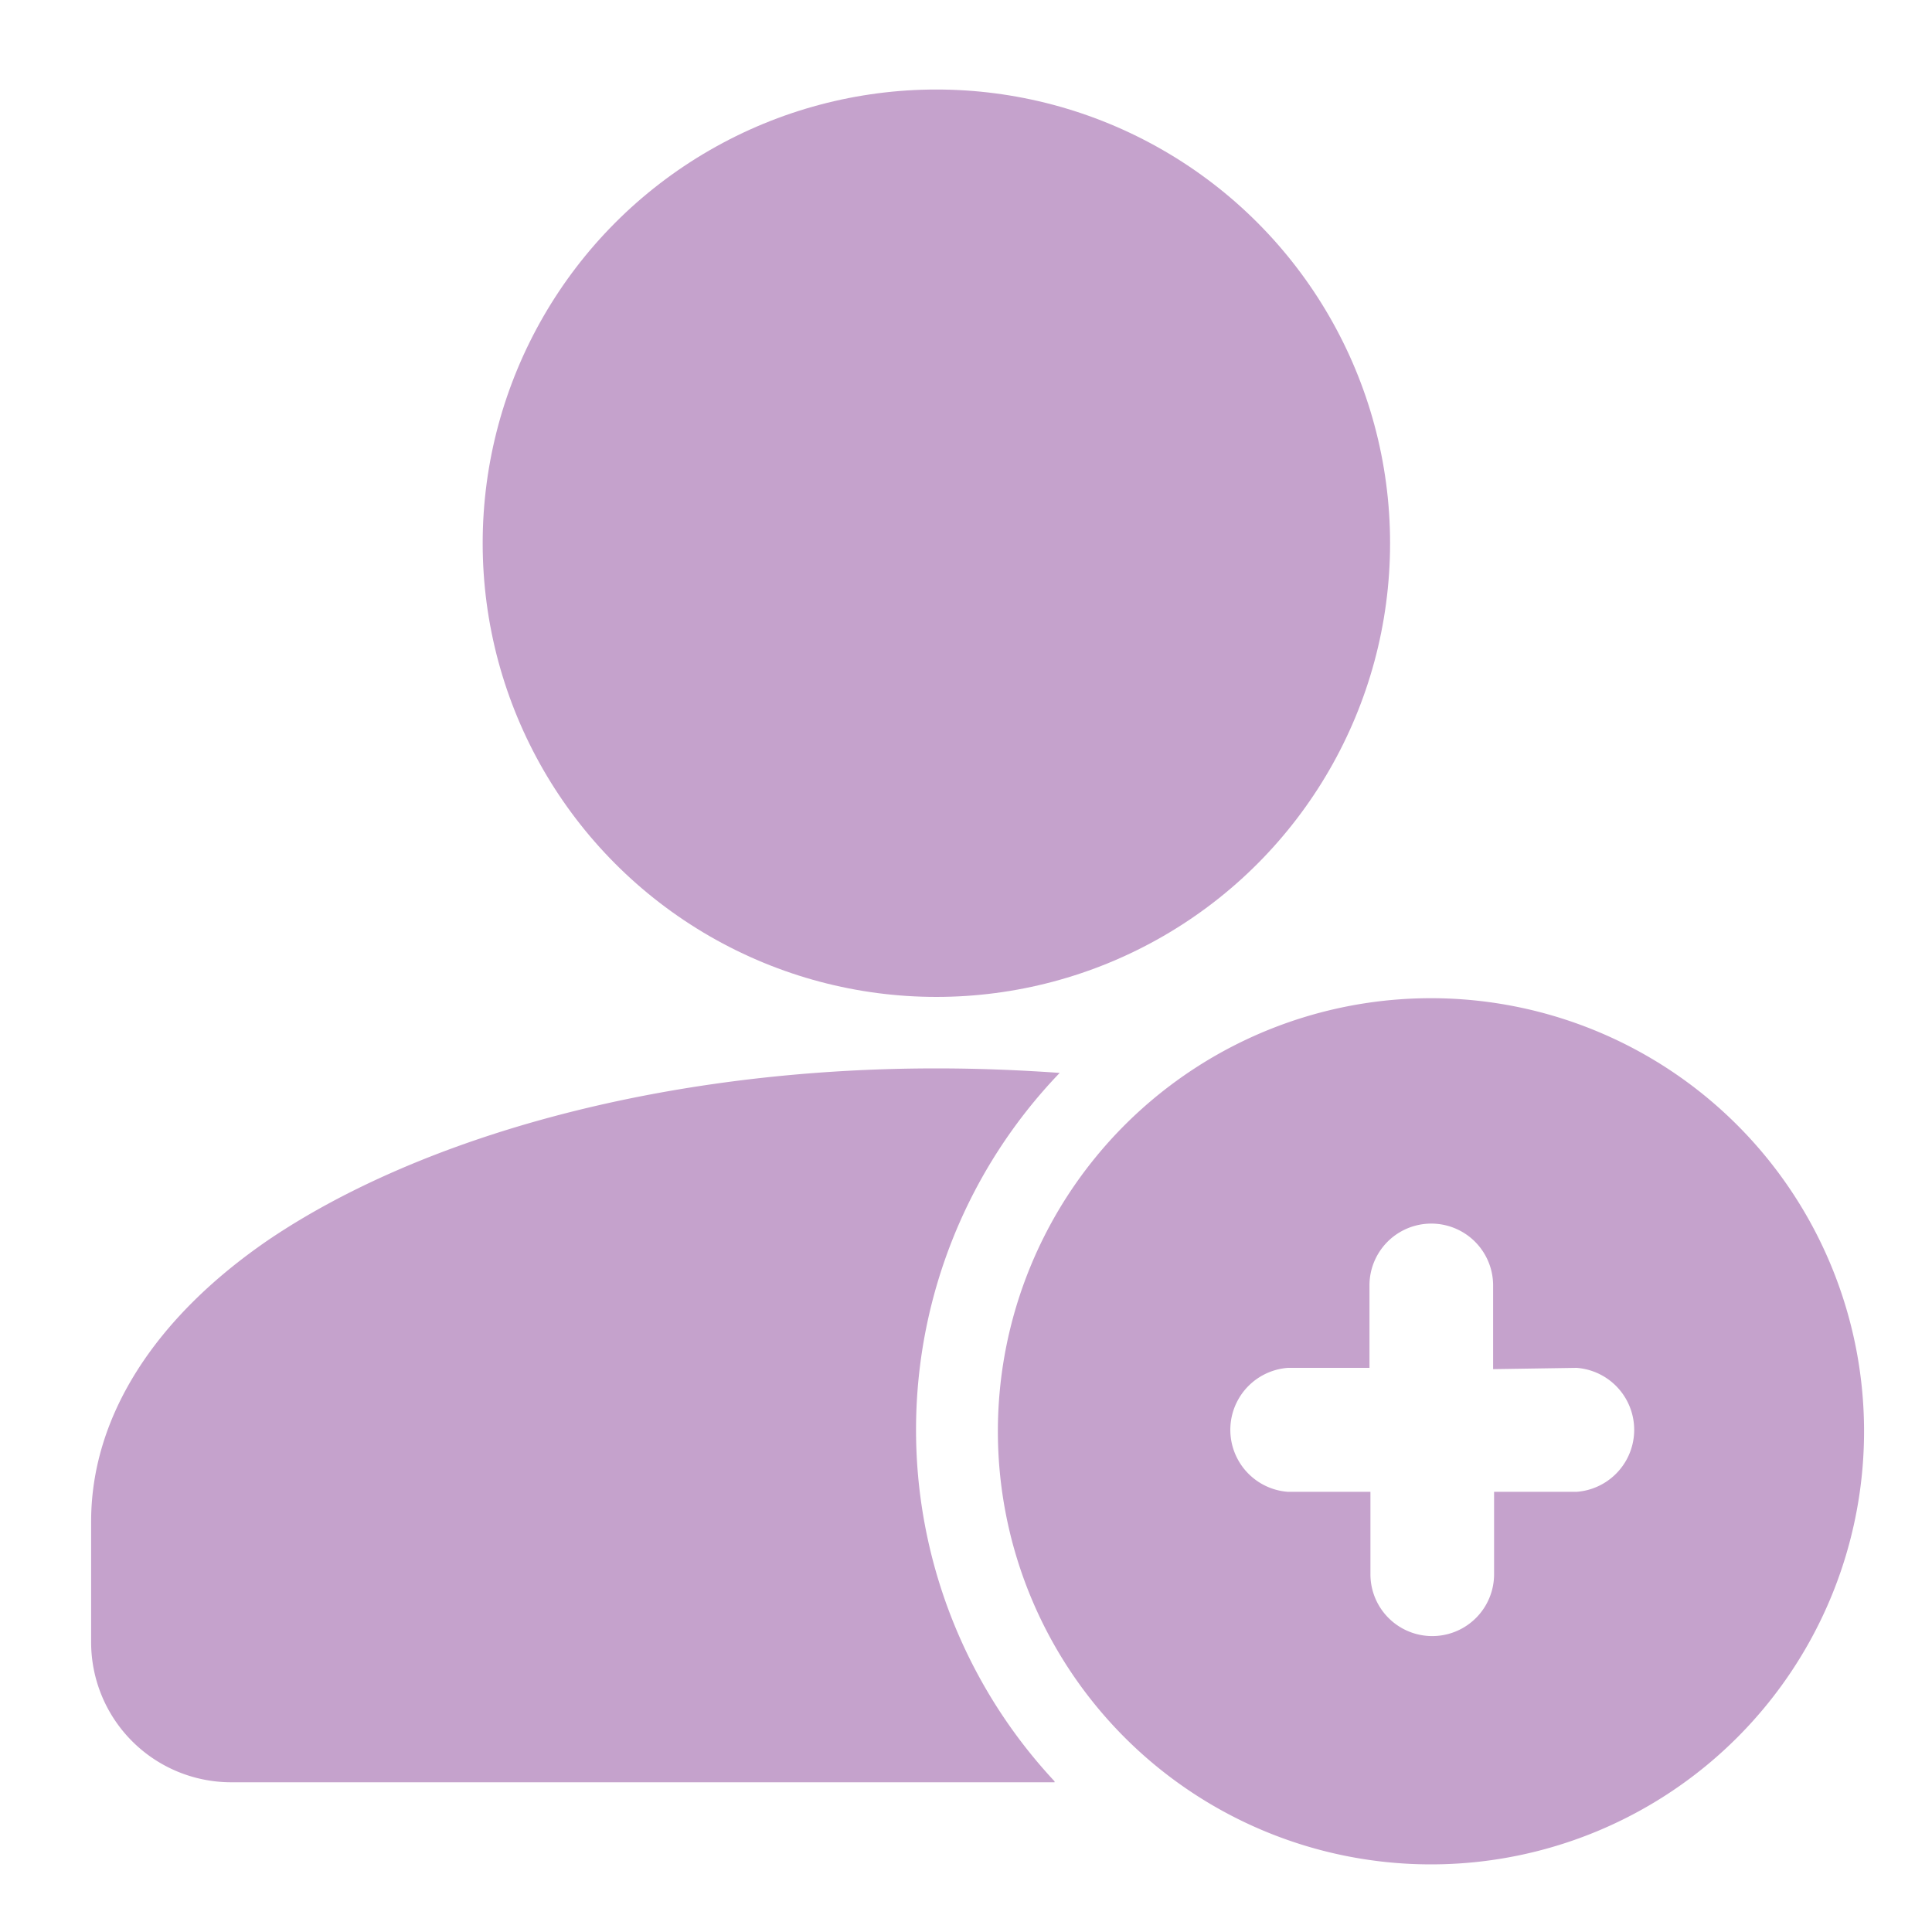 <svg id="Layer_1" data-name="Layer 1" xmlns="http://www.w3.org/2000/svg" viewBox="0 0 60 60"><defs><style>.cls-1,.cls-2{fill:#c5a2cc;}.cls-2{fill-rule:evenodd;}</style></defs><circle class="cls-1" cx="29.08" cy="16.87" r="14.09"/><path class="cls-2" d="M32.75,55.32a16,16,0,0,1,.16-22c-1.27-.09-2.55-.14-3.83-.14-8.51,0-16,2.13-20.72,5.31C4.8,40.92,2.83,44,2.83,47.25V51a4.35,4.35,0,0,0,4.35,4.35H32.75Z"/><path class="cls-2" d="M44.45,31A13.45,13.45,0,1,0,57.89,44.41,13.45,13.45,0,0,0,44.45,31Zm1.92,11.52V39.92a1.92,1.92,0,1,0-3.84,0v2.56H40a1.93,1.93,0,0,0,0,3.85h2.56v2.56a1.92,1.92,0,1,0,3.84,0V46.33h2.56a1.93,1.93,0,0,0,0-3.85Z"/></svg>